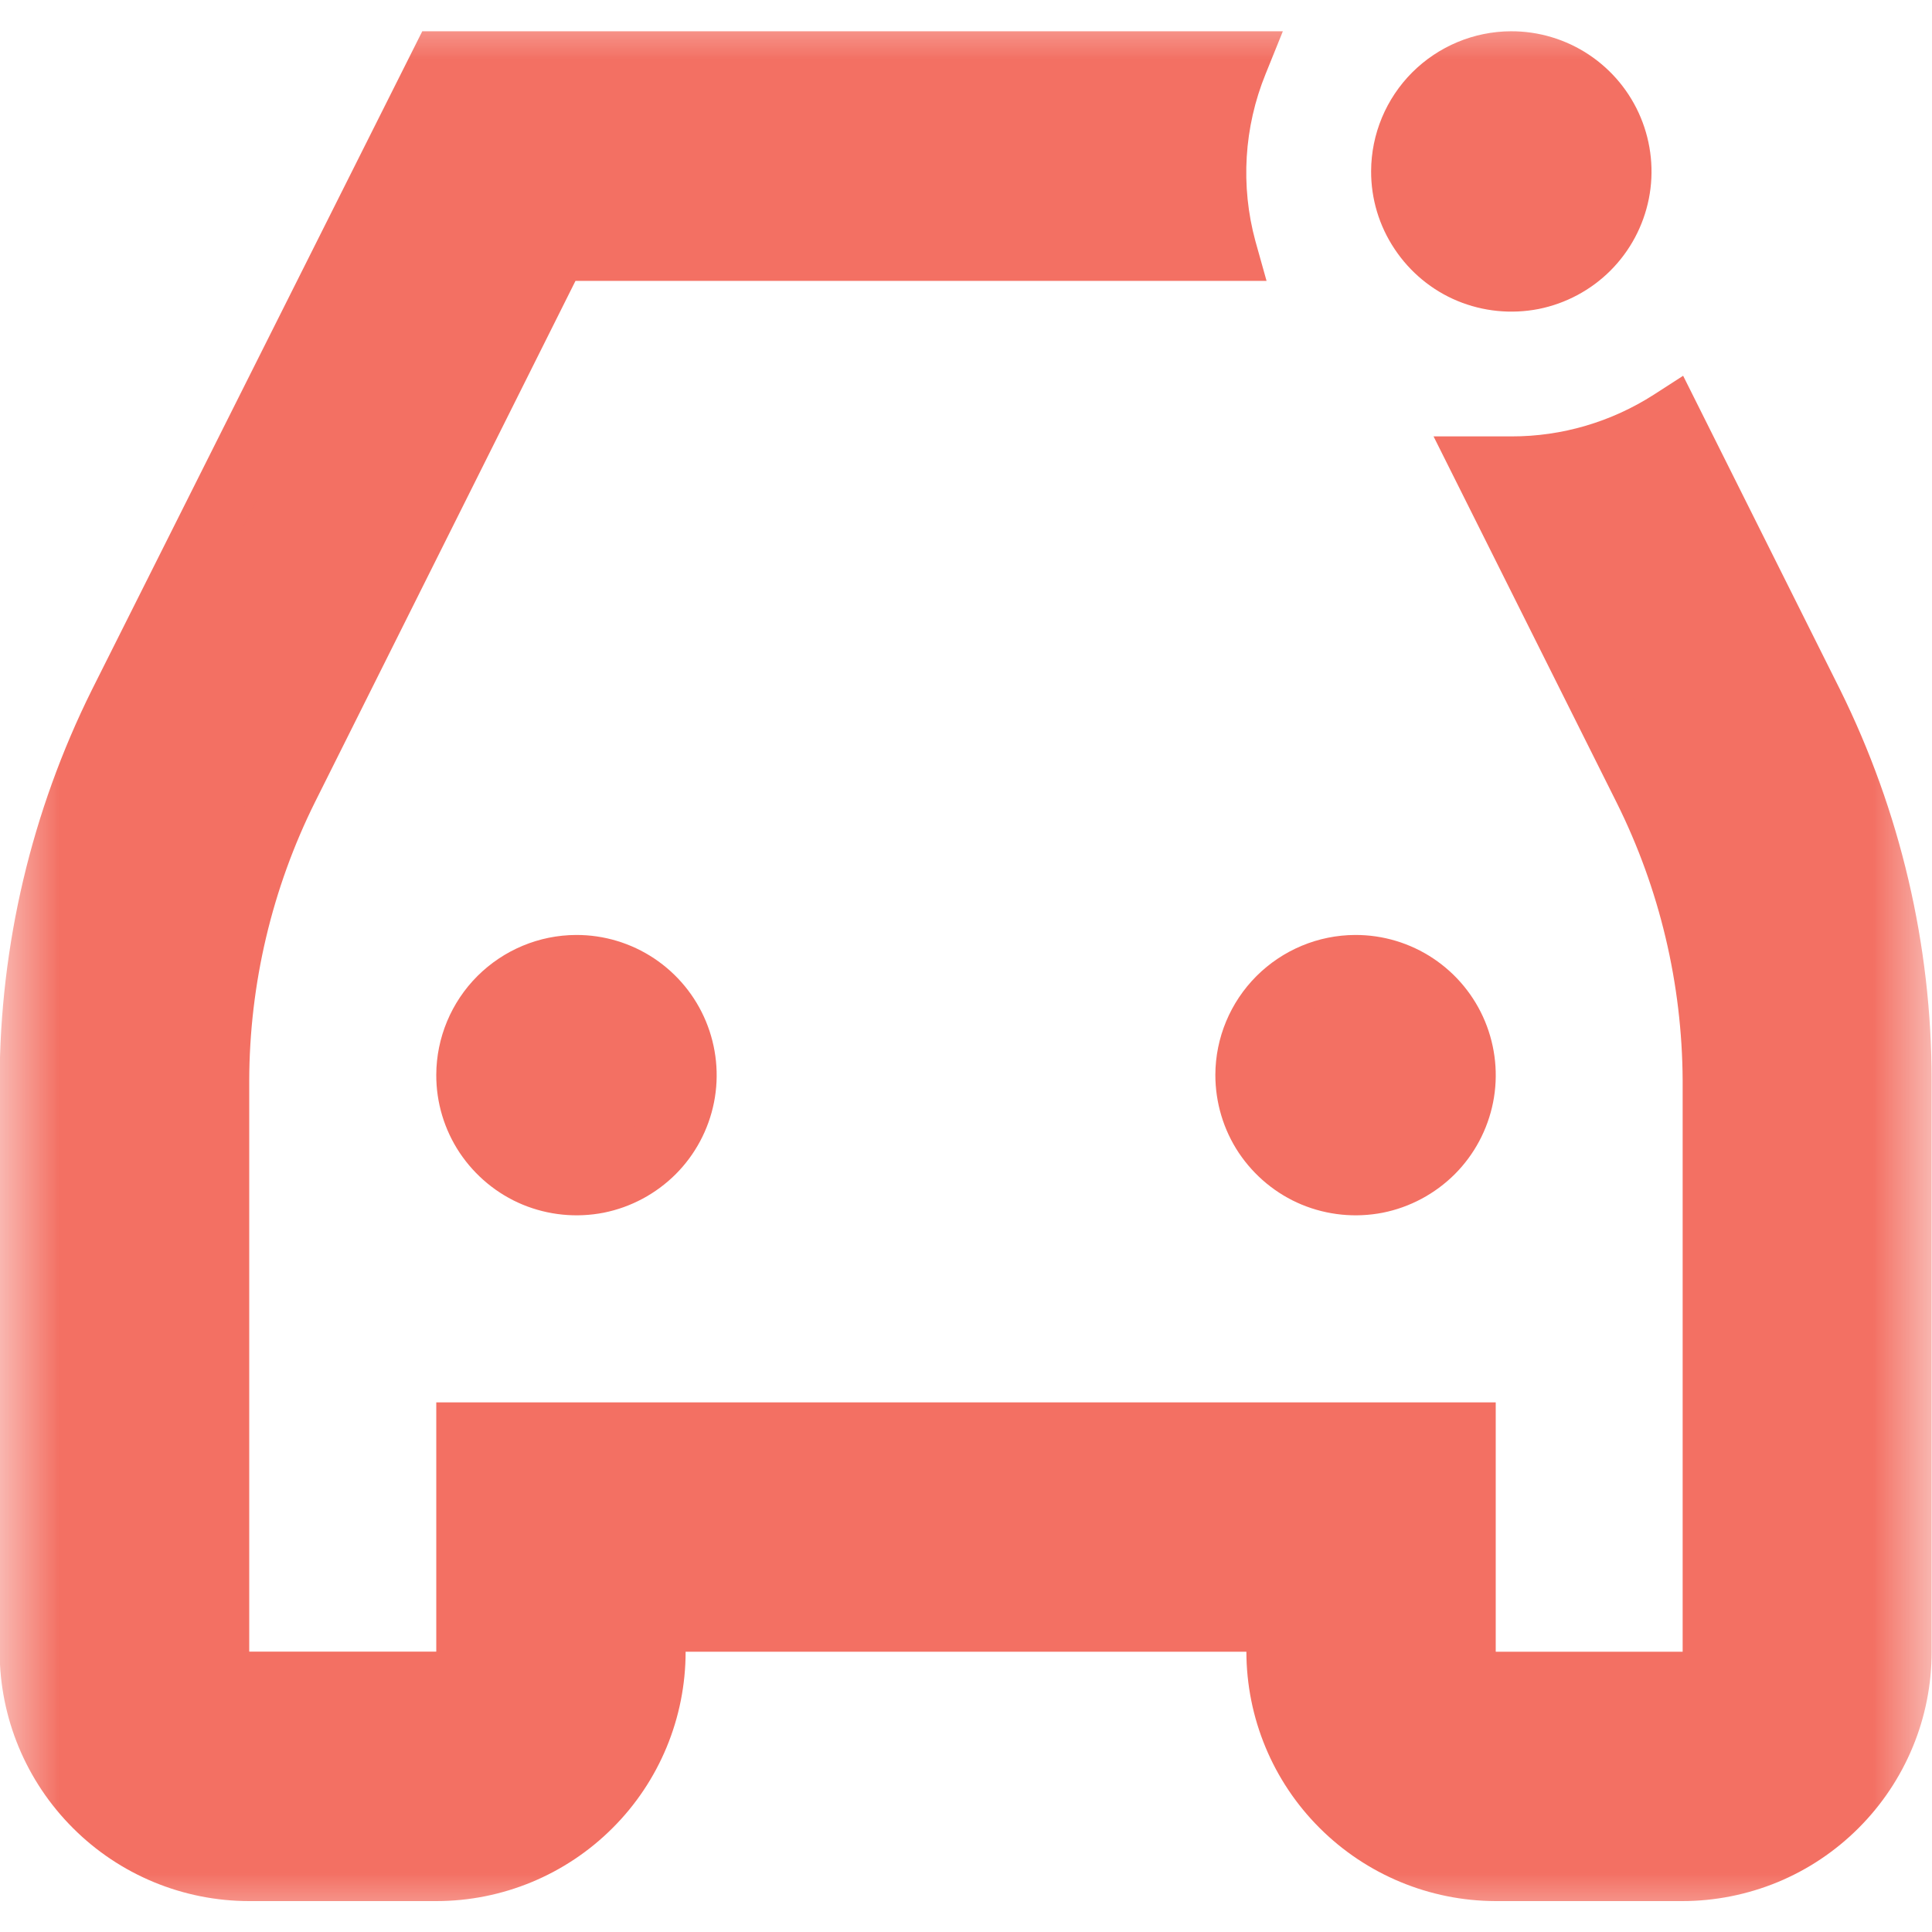 <svg width="16" height="16" viewBox="0 0 16 16" fill="none" xmlns="http://www.w3.org/2000/svg">
<g clip-path="url(#clip0_152_1265)">
<mask id="mask0_152_1265" style="mask-type:luminance" maskUnits="userSpaceOnUse" x="0" y="0" width="16" height="16">
<path d="M16 0H0V16H16V0Z" fill="white"/>
</mask>
<g mask="url(#mask0_152_1265)">
<path d="M4.774 9.807C5.273 9.807 5.677 9.402 5.677 8.904C5.677 8.405 5.273 8.001 4.774 8.001C4.275 8.001 3.871 8.405 3.871 8.904C3.871 9.402 4.275 9.807 4.774 9.807Z" fill="#F37063"/>
<path d="M4.771 7.743C5.001 7.742 5.226 7.81 5.417 7.937C5.609 8.065 5.758 8.246 5.846 8.458C5.934 8.67 5.958 8.904 5.913 9.13C5.868 9.355 5.758 9.562 5.595 9.725C5.432 9.887 5.225 9.998 5 10.043C4.774 10.087 4.541 10.064 4.328 9.976C4.116 9.888 3.935 9.738 3.807 9.547C3.68 9.356 3.612 9.131 3.613 8.901C3.614 8.594 3.737 8.3 3.954 8.083C4.171 7.867 4.464 7.744 4.771 7.743ZM4.771 9.549C4.899 9.549 5.024 9.512 5.13 9.442C5.236 9.371 5.319 9.271 5.369 9.153C5.418 9.036 5.432 8.906 5.407 8.781C5.383 8.656 5.322 8.54 5.232 8.45C5.142 8.359 5.028 8.297 4.903 8.272C4.778 8.246 4.648 8.258 4.53 8.307C4.412 8.355 4.311 8.437 4.239 8.543C4.168 8.649 4.13 8.773 4.129 8.901C4.129 9.072 4.196 9.236 4.316 9.357C4.436 9.479 4.6 9.548 4.771 9.549Z" fill="#F37063"/>
<path d="M11.226 9.807C11.725 9.807 12.129 9.402 12.129 8.904C12.129 8.405 11.725 8.001 11.226 8.001C10.727 8.001 10.323 8.405 10.323 8.904C10.323 9.402 10.727 9.807 11.226 9.807Z" fill="#F37063"/>
<path d="M11.223 7.743C11.453 7.742 11.678 7.81 11.869 7.937C12.061 8.065 12.21 8.246 12.298 8.458C12.386 8.67 12.41 8.904 12.365 9.13C12.32 9.355 12.21 9.562 12.047 9.725C11.884 9.887 11.677 9.998 11.452 10.043C11.226 10.087 10.993 10.064 10.78 9.976C10.568 9.888 10.387 9.738 10.259 9.547C10.132 9.356 10.065 9.131 10.065 8.901C10.066 8.594 10.189 8.3 10.406 8.083C10.623 7.867 10.916 7.744 11.223 7.743ZM11.223 9.549C11.351 9.549 11.476 9.512 11.582 9.442C11.688 9.371 11.771 9.271 11.821 9.153C11.87 9.036 11.884 8.906 11.859 8.781C11.835 8.656 11.774 8.54 11.684 8.45C11.595 8.359 11.48 8.297 11.355 8.272C11.23 8.246 11.1 8.258 10.982 8.307C10.864 8.355 10.763 8.437 10.691 8.543C10.62 8.649 10.582 8.773 10.581 8.901C10.581 9.072 10.648 9.236 10.768 9.357C10.889 9.479 11.052 9.548 11.223 9.549Z" fill="#F37063"/>
<path d="M13.832 3.485C13.44 3.737 12.983 3.872 12.516 3.872H12.289L13.621 6.535C13.996 7.284 14.193 8.11 14.197 8.948V13.678C14.197 13.746 14.17 13.812 14.121 13.86C14.073 13.909 14.008 13.936 13.939 13.936H12.387C12.319 13.936 12.253 13.909 12.205 13.86C12.156 13.812 12.129 13.746 12.129 13.678V11.872H3.871V13.678C3.871 13.712 3.864 13.745 3.851 13.777C3.838 13.808 3.819 13.836 3.796 13.86C3.772 13.884 3.743 13.903 3.712 13.916C3.68 13.929 3.647 13.936 3.613 13.936H2.065C1.997 13.936 1.931 13.909 1.883 13.86C1.834 13.812 1.807 13.746 1.807 13.678V8.948C1.808 8.107 2.005 7.277 2.38 6.525L4.607 2.066H10.153C10.01 1.555 10.04 1.01 10.238 0.518H3.652L0.997 5.831C0.514 6.799 0.263 7.866 0.262 8.948V13.678C0.262 13.915 0.309 14.15 0.4 14.369C0.49 14.588 0.623 14.787 0.791 14.955C0.959 15.123 1.158 15.256 1.377 15.346C1.596 15.437 1.831 15.484 2.068 15.484H3.613C3.85 15.484 4.085 15.437 4.304 15.346C4.523 15.256 4.722 15.123 4.89 14.955C5.058 14.787 5.191 14.588 5.282 14.369C5.372 14.15 5.419 13.915 5.419 13.678V13.42H10.58V13.678C10.58 13.915 10.627 14.15 10.717 14.369C10.808 14.588 10.941 14.787 11.109 14.955C11.277 15.123 11.476 15.256 11.695 15.346C11.914 15.437 12.149 15.484 12.386 15.484H13.934C14.171 15.484 14.406 15.437 14.625 15.346C14.844 15.256 15.043 15.123 15.211 14.955C15.379 14.787 15.512 14.588 15.603 14.369C15.693 14.15 15.74 13.915 15.74 13.678V8.948C15.739 7.866 15.488 6.799 15.005 5.831L13.832 3.485Z" fill="#F37063"/>
<path d="M3.497 0.259H10.624L10.481 0.613C10.302 1.053 10.272 1.539 10.397 1.998L10.489 2.326H4.766L2.61 6.64C2.253 7.357 2.066 8.147 2.064 8.948V13.678H3.613V11.614H12.387V13.679H13.935V8.948C13.931 8.149 13.745 7.363 13.389 6.648L11.872 3.614H12.517C12.935 3.615 13.345 3.494 13.697 3.268L13.939 3.112L15.239 5.712C15.737 6.718 15.997 7.825 15.997 8.948V13.679C15.997 13.95 15.944 14.219 15.84 14.469C15.736 14.72 15.584 14.947 15.392 15.139C15.2 15.331 14.973 15.483 14.722 15.587C14.472 15.69 14.203 15.744 13.932 15.744H12.387C11.84 15.743 11.315 15.525 10.928 15.138C10.54 14.751 10.323 14.226 10.322 13.679H5.678C5.678 14.226 5.461 14.752 5.073 15.139C4.686 15.526 4.161 15.744 3.613 15.744H2.065C1.517 15.744 0.991 15.527 0.604 15.139C0.216 14.752 -0.002 14.227 -0.003 13.679V8.948C-0 7.826 0.261 6.72 0.76 5.715L3.497 0.259ZM9.889 0.775H3.811L1.225 5.946C0.762 6.878 0.52 7.905 0.517 8.946V13.676C0.518 14.086 0.681 14.48 0.971 14.77C1.261 15.06 1.655 15.223 2.065 15.224H3.613C3.816 15.224 4.018 15.184 4.205 15.106C4.393 15.028 4.564 14.914 4.708 14.77C4.851 14.627 4.965 14.456 5.043 14.268C5.121 14.08 5.161 13.879 5.161 13.676V13.16H10.838V13.676C10.839 14.086 11.002 14.48 11.292 14.77C11.582 15.06 11.976 15.223 12.386 15.224H13.934C14.137 15.224 14.339 15.184 14.527 15.106C14.714 15.028 14.885 14.914 15.029 14.77C15.172 14.627 15.286 14.456 15.364 14.268C15.442 14.08 15.482 13.879 15.482 13.676V8.948C15.479 7.907 15.237 6.88 14.774 5.948L13.722 3.848C13.404 4.008 13.057 4.103 12.702 4.128L13.85 6.428C14.241 7.213 14.446 8.078 14.45 8.955V13.686C14.45 13.823 14.395 13.954 14.299 14.05C14.202 14.147 14.071 14.201 13.934 14.202H12.387C12.25 14.201 12.119 14.147 12.023 14.05C11.926 13.954 11.871 13.823 11.871 13.686V12.13H4.129V13.678C4.129 13.815 4.074 13.946 3.978 14.042C3.881 14.139 3.75 14.194 3.613 14.194H2.065C1.928 14.194 1.797 14.139 1.7 14.042C1.604 13.946 1.549 13.815 1.549 13.678V8.948C1.552 8.067 1.757 7.199 2.149 6.41L4.449 1.81H9.836C9.785 1.465 9.801 1.113 9.884 0.775H9.889Z" fill="#F37063"/>
<path d="M12.516 2.323C13.015 2.323 13.419 1.919 13.419 1.42C13.419 0.921 13.015 0.517 12.516 0.517C12.017 0.517 11.613 0.921 11.613 1.42C11.613 1.919 12.017 2.323 12.516 2.323Z" fill="#F37063"/>
<path d="M12.513 0.259C12.743 0.258 12.968 0.326 13.159 0.453C13.351 0.581 13.5 0.762 13.588 0.974C13.676 1.186 13.7 1.42 13.655 1.646C13.61 1.871 13.5 2.078 13.337 2.241C13.175 2.403 12.967 2.514 12.742 2.559C12.516 2.603 12.283 2.58 12.07 2.492C11.858 2.404 11.677 2.254 11.55 2.063C11.422 1.872 11.354 1.647 11.355 1.417C11.356 1.11 11.479 0.816 11.696 0.599C11.913 0.383 12.206 0.26 12.513 0.259ZM12.513 2.065C12.641 2.065 12.765 2.028 12.872 1.958C12.978 1.887 13.062 1.787 13.111 1.669C13.16 1.552 13.174 1.422 13.149 1.297C13.125 1.172 13.064 1.056 12.974 0.966C12.884 0.875 12.77 0.813 12.645 0.788C12.52 0.762 12.39 0.774 12.272 0.823C12.154 0.871 12.053 0.953 11.981 1.059C11.91 1.165 11.872 1.289 11.871 1.417C11.87 1.588 11.938 1.752 12.058 1.873C12.178 1.995 12.342 2.064 12.513 2.065Z" fill="#F37063"/>
</g>
</g>
<defs>
<clipPath id="clip0_152_1265">
<rect width="16" height="16" fill="white"/>
</clipPath>
</defs>
</svg>
